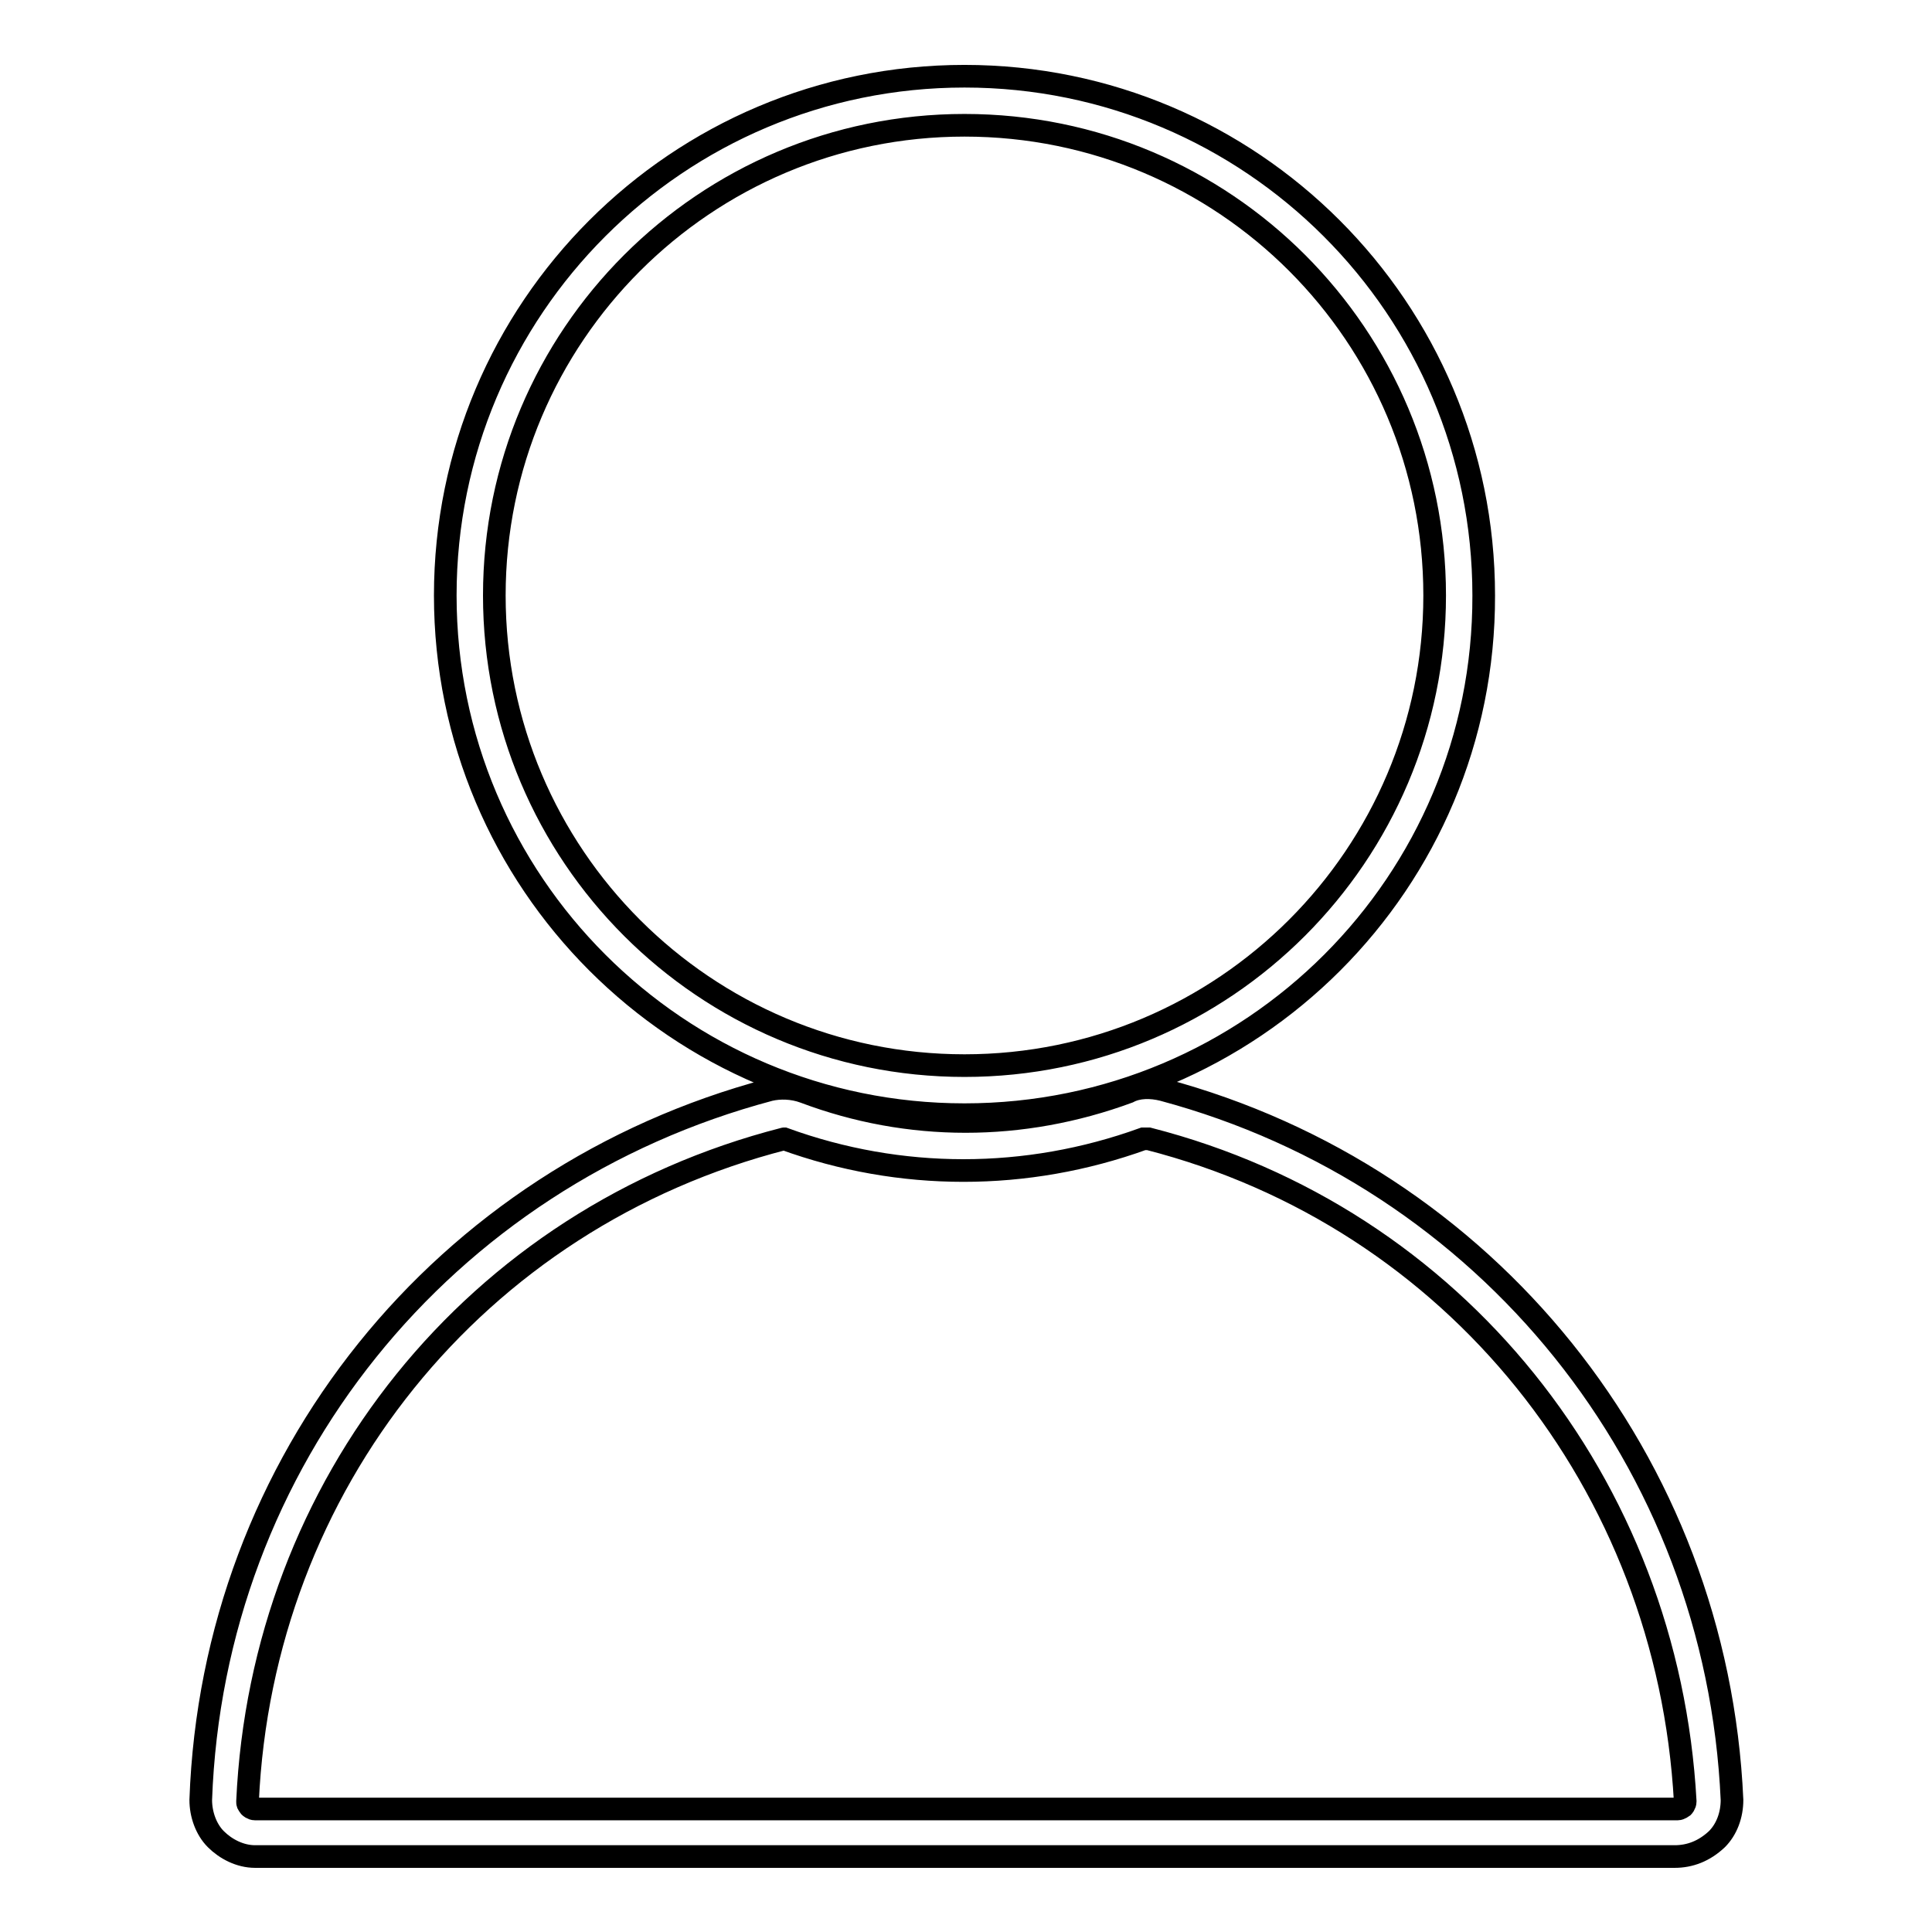 <?xml version="1.0" encoding="utf-8"?>
<!-- Svg Vector Icons : http://www.onlinewebfonts.com/icon -->
<!DOCTYPE svg PUBLIC "-//W3C//DTD SVG 1.1//EN" "http://www.w3.org/Graphics/SVG/1.1/DTD/svg11.dtd">
<svg version="1.1" xmlns="http://www.w3.org/2000/svg" xmlns:xlink="http://www.w3.org/1999/xlink" x="0px" y="0px" viewBox="0 0 256 256" enable-background="new 0 0 256 256" xml:space="preserve">
<g> <path stroke-width="3" fill-opacity="0" stroke="#000000"  d="M127.8,147.7c-38,0-68.8-30.8-68.8-68.8c0-38,30.8-68.8,68.8-68.8s68.8,30.8,68.8,68.8 C196.7,116.9,165.9,147.7,127.8,147.7z M127.8,16.6c-34.4,0-62.3,27.9-62.3,62.3s27.9,62.3,62.3,62.3s62.3-27.9,62.3-62.3 S162.3,16.6,127.8,16.6z M221.9,246H33.8c-2,0-3.9-1-5.2-2.3c-1.3-1.3-2-3.3-2-5.2c1.6-44.9,32.1-82.6,75.4-94.1 c1.3-0.3,3-0.3,4.6,0.3c13.8,5.2,28.8,5.2,42.9,0c1.3-0.7,3-0.7,4.6-0.3c42.9,11.5,73.4,49.2,75.4,94.1c0,2-0.7,3.9-2,5.2 C225.8,245.3,223.9,246,221.9,246z M103.9,150.9C103.6,150.9,103.6,150.9,103.9,150.9c-41,10.5-69.2,45.9-71.1,87.8 c0,0.3,0,0.3,0.3,0.7c0,0,0.3,0.3,0.7,0.3h188.5c0.3,0,0.7-0.3,0.7-0.3s0.3-0.3,0.3-0.7c-2.3-42-30.5-77.4-71.1-87.8h-0.7 C136,156.5,119.3,156.5,103.9,150.9L103.9,150.9z"/></g>
</svg>